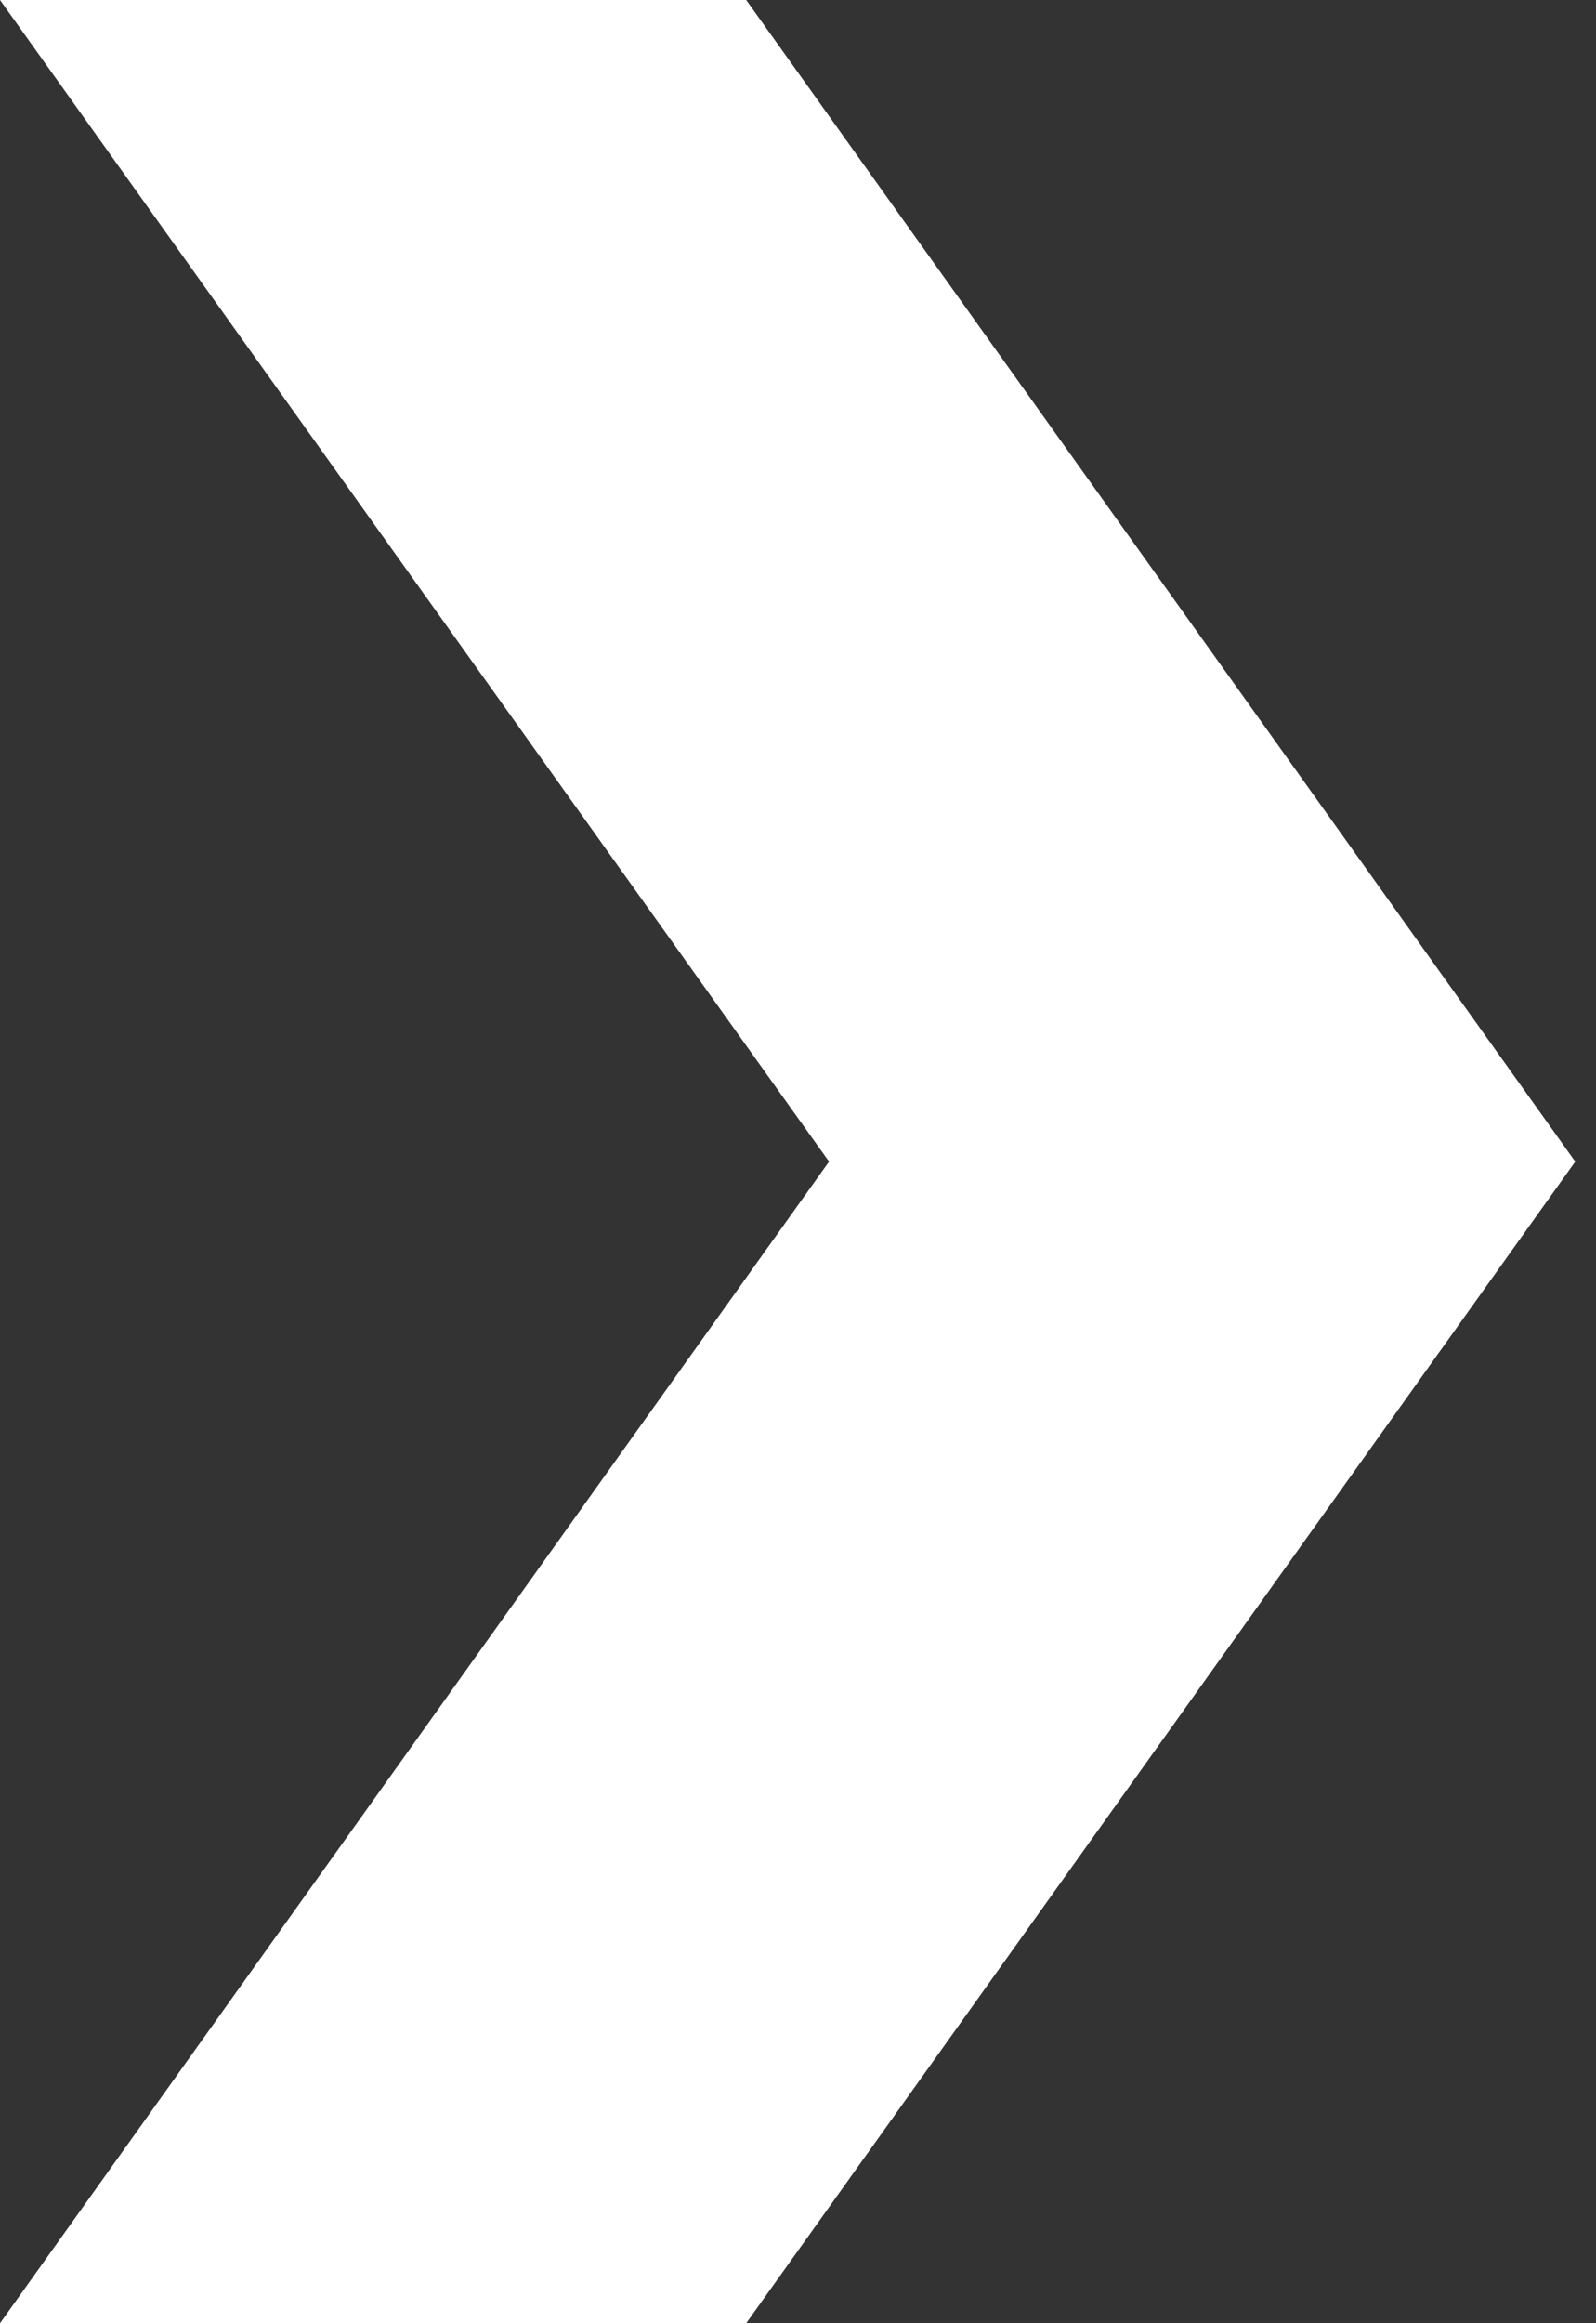 <svg width="11" height="16" viewBox="0 0 11 16" fill="none" xmlns="http://www.w3.org/2000/svg">
<rect x="0" y="0" width="11" height="16" fill="#333333" stroke="none"/>
<path d="M5.143 0L0 0L5.714 8L0 16H5.143L10.857 8L5.143 0Z" fill="white"/>
</svg>
